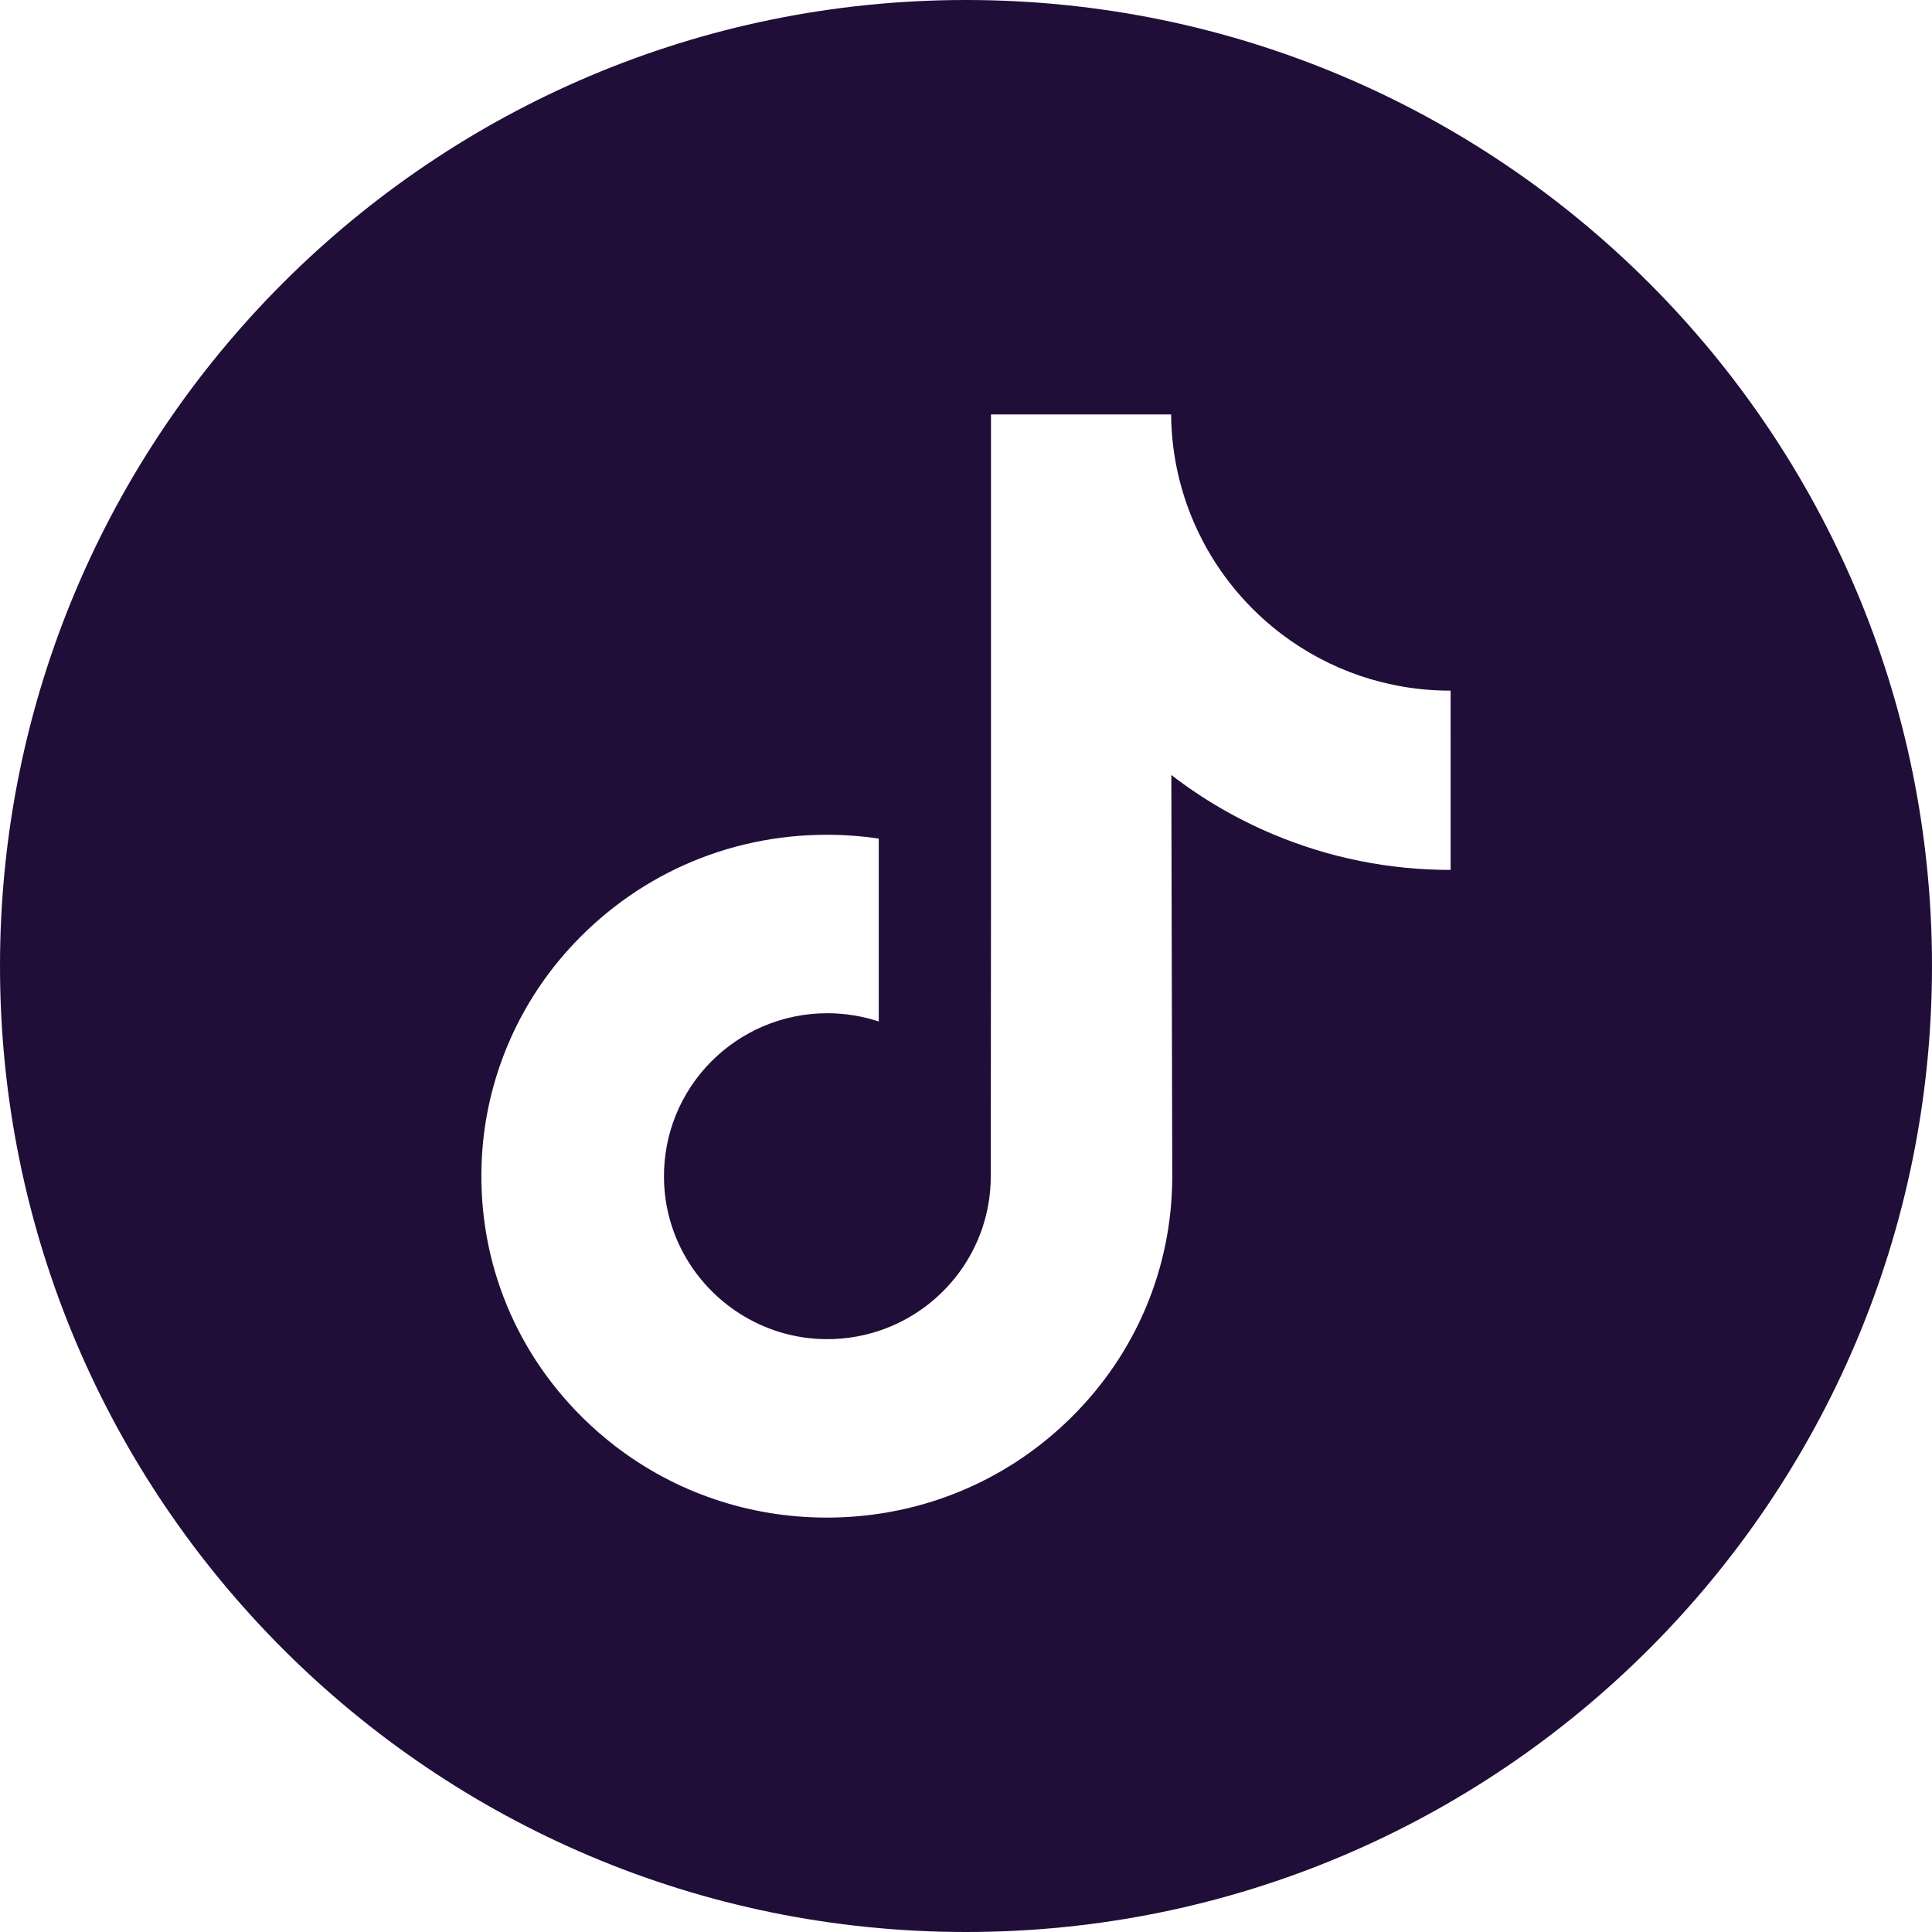 <svg width="300" height="300" viewBox="0 0 300 300" fill="none" xmlns="http://www.w3.org/2000/svg">
<g clip-path="url(#clip0_3400_824)">
<path d="M150 0C67.17 0 0 67.17 0 150C0 232.83 67.17 300 150 300C232.83 300 300 232.83 300 150C300 67.17 232.83 0 150 0ZM225.252 114.769V135.08C215.675 135.083 206.37 133.206 197.593 129.504C191.95 127.121 186.693 124.052 181.884 120.342L182.028 182.858C181.968 196.935 176.398 210.161 166.318 220.124C158.115 228.233 147.721 233.39 136.454 235.059C133.807 235.451 131.113 235.652 128.388 235.652C116.328 235.652 104.878 231.745 95.512 224.537C93.749 223.18 92.064 221.709 90.459 220.124C79.535 209.327 73.901 194.694 74.85 179.299C75.574 167.581 80.265 156.405 88.086 147.646C98.434 136.055 112.91 129.622 128.388 129.622C131.113 129.622 133.807 129.826 136.454 130.218V137.728V158.617C133.944 157.789 131.263 157.334 128.472 157.334C114.331 157.334 102.891 168.871 103.102 183.023C103.236 192.077 108.182 199.992 115.477 204.355C118.905 206.406 122.849 207.676 127.058 207.907C130.356 208.088 133.522 207.629 136.454 206.661C146.558 203.323 153.846 193.833 153.846 182.641L153.879 140.777V64.348H181.85C181.877 67.119 182.158 69.823 182.681 72.444C184.792 83.05 190.77 92.251 199.09 98.524C206.346 103.996 215.379 107.24 225.171 107.24C225.178 107.24 225.258 107.24 225.251 107.234V114.769H225.252Z" fill="#200E38"/>
</g>
<defs>
<clipPath id="clip0_3400_824">
<rect width="300" height="300" fill="white"/>
</clipPath>
</defs>
</svg>